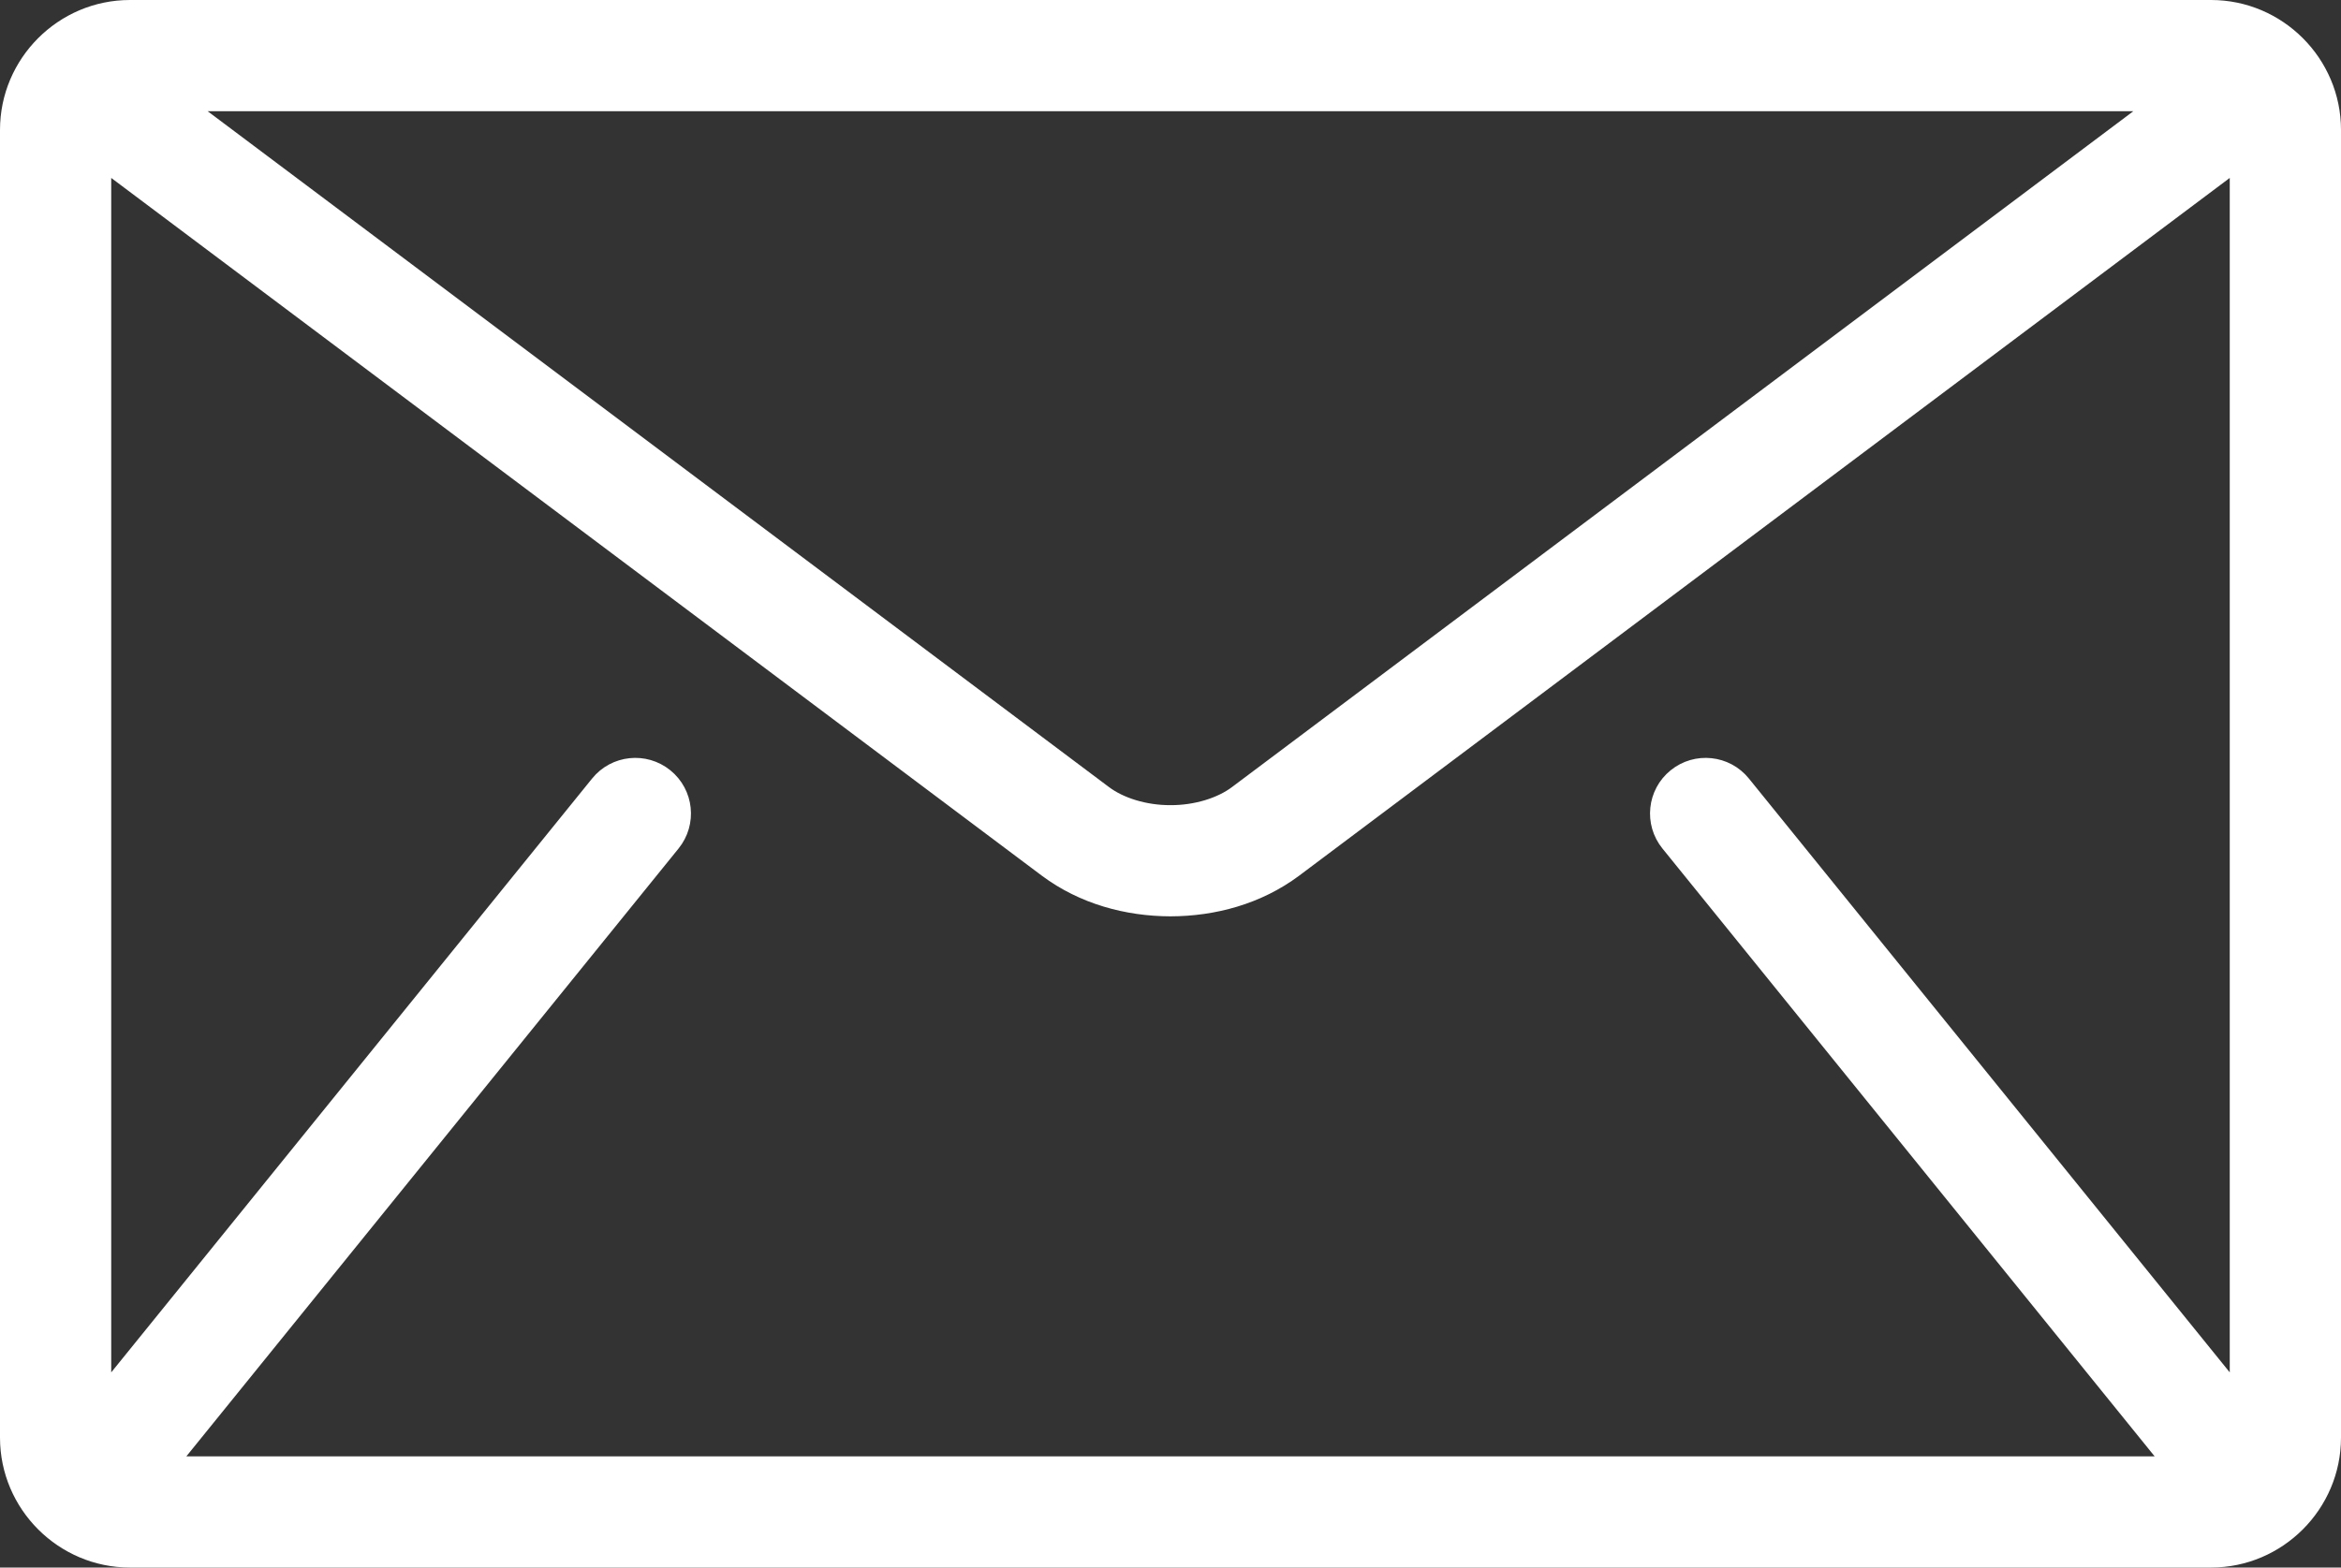 <?xml version="1.0" encoding="utf-8"?>
<!-- Generator: Adobe Illustrator 15.1.0, SVG Export Plug-In . SVG Version: 6.00 Build 0)  -->
<!DOCTYPE svg PUBLIC "-//W3C//DTD SVG 1.1//EN" "http://www.w3.org/Graphics/SVG/1.1/DTD/svg11.dtd">
<svg version="1.1" id="Capa_1" xmlns="http://www.w3.org/2000/svg" xmlns:xlink="http://www.w3.org/1999/xlink" x="0px" y="0px"
	 width="849.892px" height="569.261px" viewBox="-4 310.645 849.892 569.261" enable-background="new -4 310.645 849.892 569.261"
	 xml:space="preserve">
<rect x="-4" y="310.645" width="849.892" height="569.261" fill="#333333" stroke="none"/>
<g>
	<g>
		<path fill="#FFFFFF" stroke="#FFFFFF" stroke-width="8" stroke-miterlimit="10" d="M798.714,314.645H43.175
			C19.428,314.645,0,334.073,0,357.818v474.913c0,23.743,19.428,43.175,43.175,43.175h755.542c23.744,0,43.176-19.428,43.176-43.175
			V357.818C841.89,334.073,822.462,314.645,798.714,314.645z M782.513,347.023l-336.732,252.57
			c-6.055,4.607-15.348,7.489-24.837,7.446c-9.488,0.043-18.78-2.839-24.836-7.446L59.375,347.023H782.513z M602.642,616.258
			L786.13,842.922c0.186,0.227,0.41,0.399,0.605,0.604H55.154c0.194-0.215,0.421-0.378,0.605-0.604l183.489-226.664
			c5.622-6.951,4.556-17.141-2.407-22.775c-6.951-5.622-17.141-4.557-22.764,2.396L32.38,820.328V367.261l344.31,258.232
			c12.942,9.64,28.688,13.882,44.252,13.925c15.542-0.033,31.302-4.275,44.251-13.925l344.311-258.232v453.064L627.812,595.878
			c-5.625-6.95-15.824-8.02-22.764-2.396C598.085,599.105,597.017,609.307,602.642,616.258z"/>
	</g>
</g>
</svg>
